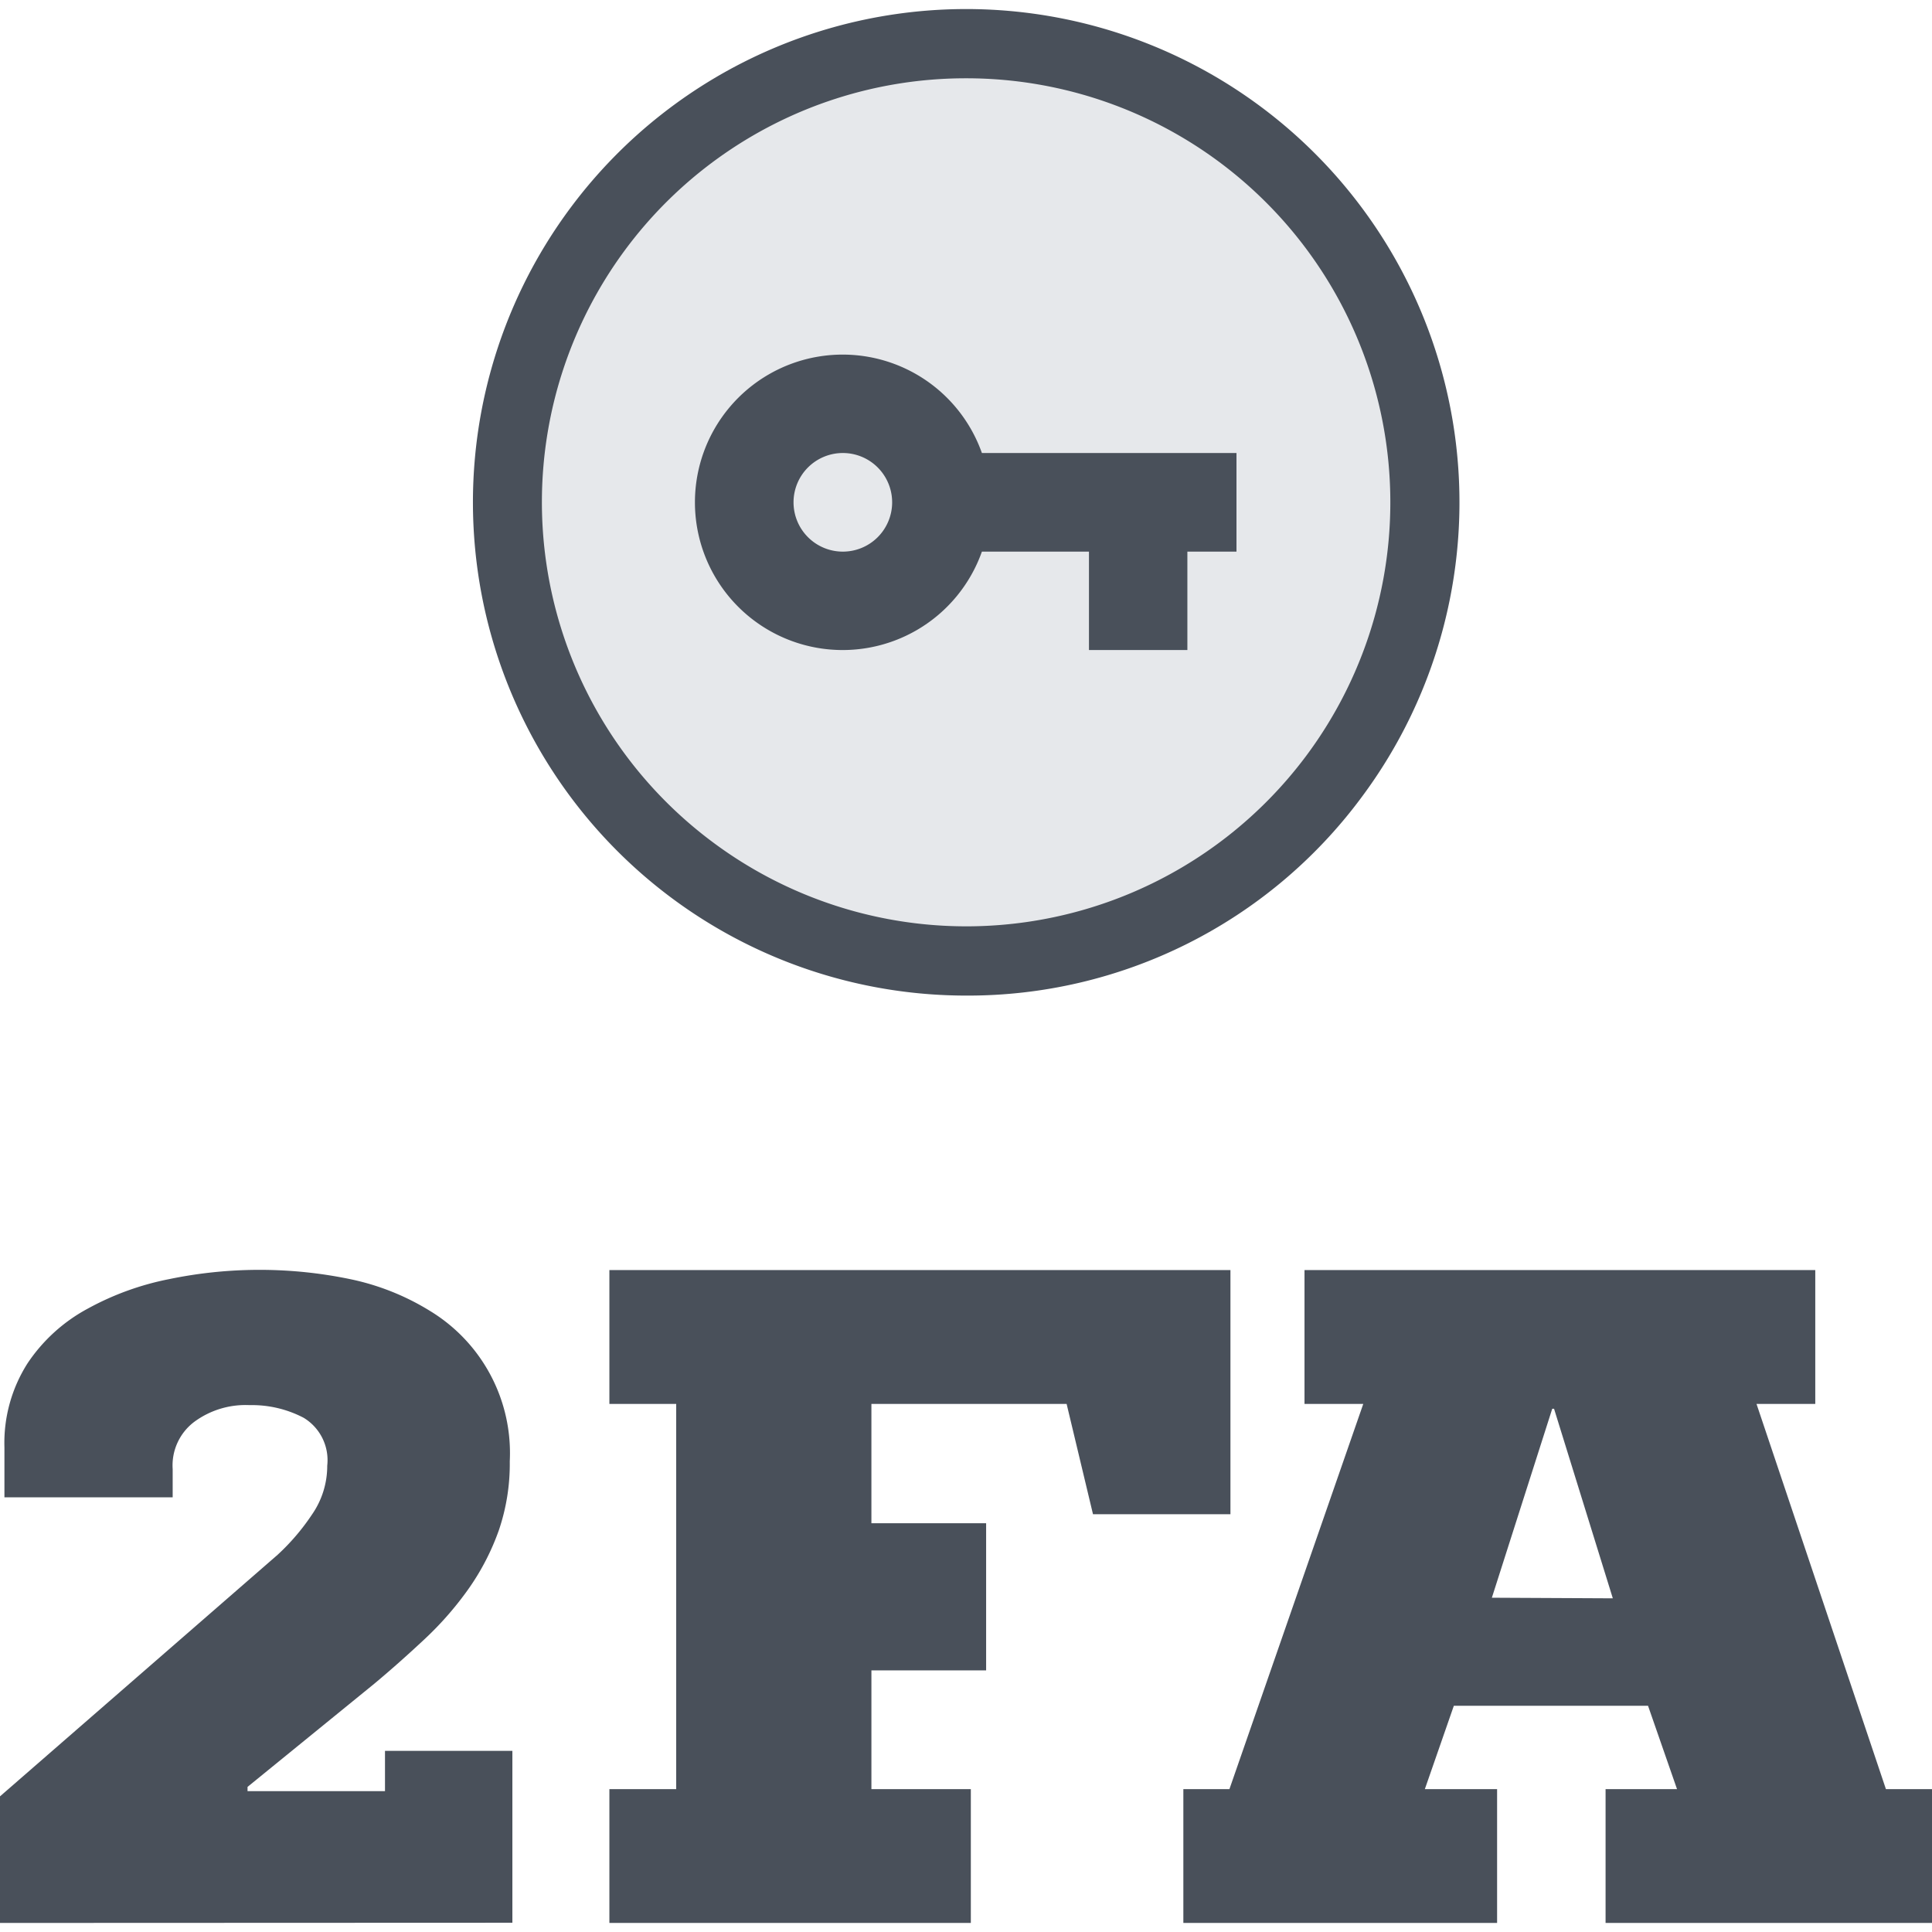 <svg xmlns="http://www.w3.org/2000/svg" viewBox="0 0 96 96"><defs><style>.cls-1{fill:#e6e8eb;}.cls-2{fill:#49505a;}.cls-3{fill:none;}</style></defs><title>icn-4</title><g id="Layer_2" data-name="Layer 2"><g id="Layer_1-2" data-name="Layer 1"><path class="cls-1" d="M66.25,38.62a22.79,22.79,0,1,1-4.58-31.9A22.79,22.79,0,0,1,66.25,38.62Z"/><path class="cls-2" d="M48,49.47a24.51,24.51,0,0,1-19.61-39.2A24.51,24.51,0,0,1,67.63,39.65,24.33,24.33,0,0,1,48,49.47ZM48,3.89A21.06,21.06,0,0,0,35.38,41.82a21.07,21.07,0,0,0,29.5-4.23A21.07,21.07,0,0,0,48,3.89Z"/><path class="cls-2" d="M48.79,22.51a7.34,7.34,0,1,0,0,4.9h5.32V32.3H59V27.41h2.44v-4.9Zm-6.9,4.9A2.45,2.45,0,1,1,44.33,25,2.45,2.45,0,0,1,41.89,27.41Z"/><path class="cls-2" d="M0,95.55V89.26l13.79-12a11,11,0,0,0,1.71-2,4.23,4.23,0,0,0,.76-2.43,2.46,2.46,0,0,0-1.17-2.38,5.54,5.54,0,0,0-2.69-.63,4.29,4.29,0,0,0-2.76.84A2.71,2.71,0,0,0,8.58,73v1.4H.22V71.92a7.36,7.36,0,0,1,1.15-4.18,8.35,8.35,0,0,1,3-2.72A14,14,0,0,1,8.4,63.56a22.14,22.14,0,0,1,9,0,12.28,12.28,0,0,1,4,1.6,8.26,8.26,0,0,1,3.93,7.45,10.23,10.23,0,0,1-.54,3.42,12,12,0,0,1-1.46,2.85,16.34,16.34,0,0,1-2.16,2.5c-.82.77-1.68,1.54-2.58,2.29l-6.29,5.12V89h6.83V87h6.33v8.54Z"/><path class="cls-2" d="M30.28,95.55V88.9H33.6V69.76H30.28V63.11H61.14V75.24H54.31L53,69.76h-9.7v5.93H49V83h-5.7V88.9h4.94v6.65Z"/><path class="cls-2" d="M58.8,95.55V88.9h2.29l6.65-19.14H64.82V63.11H90.2v6.65H87.28L93.71,88.9H96v6.65H79.78V88.9h3.55l-1.44-4.14H72.24L70.8,88.9h3.59v6.65ZM80.14,79.42,77.22,70h-.09l-3,9.39Z"/><rect class="cls-3" width="96" height="96"/></g></g></svg>